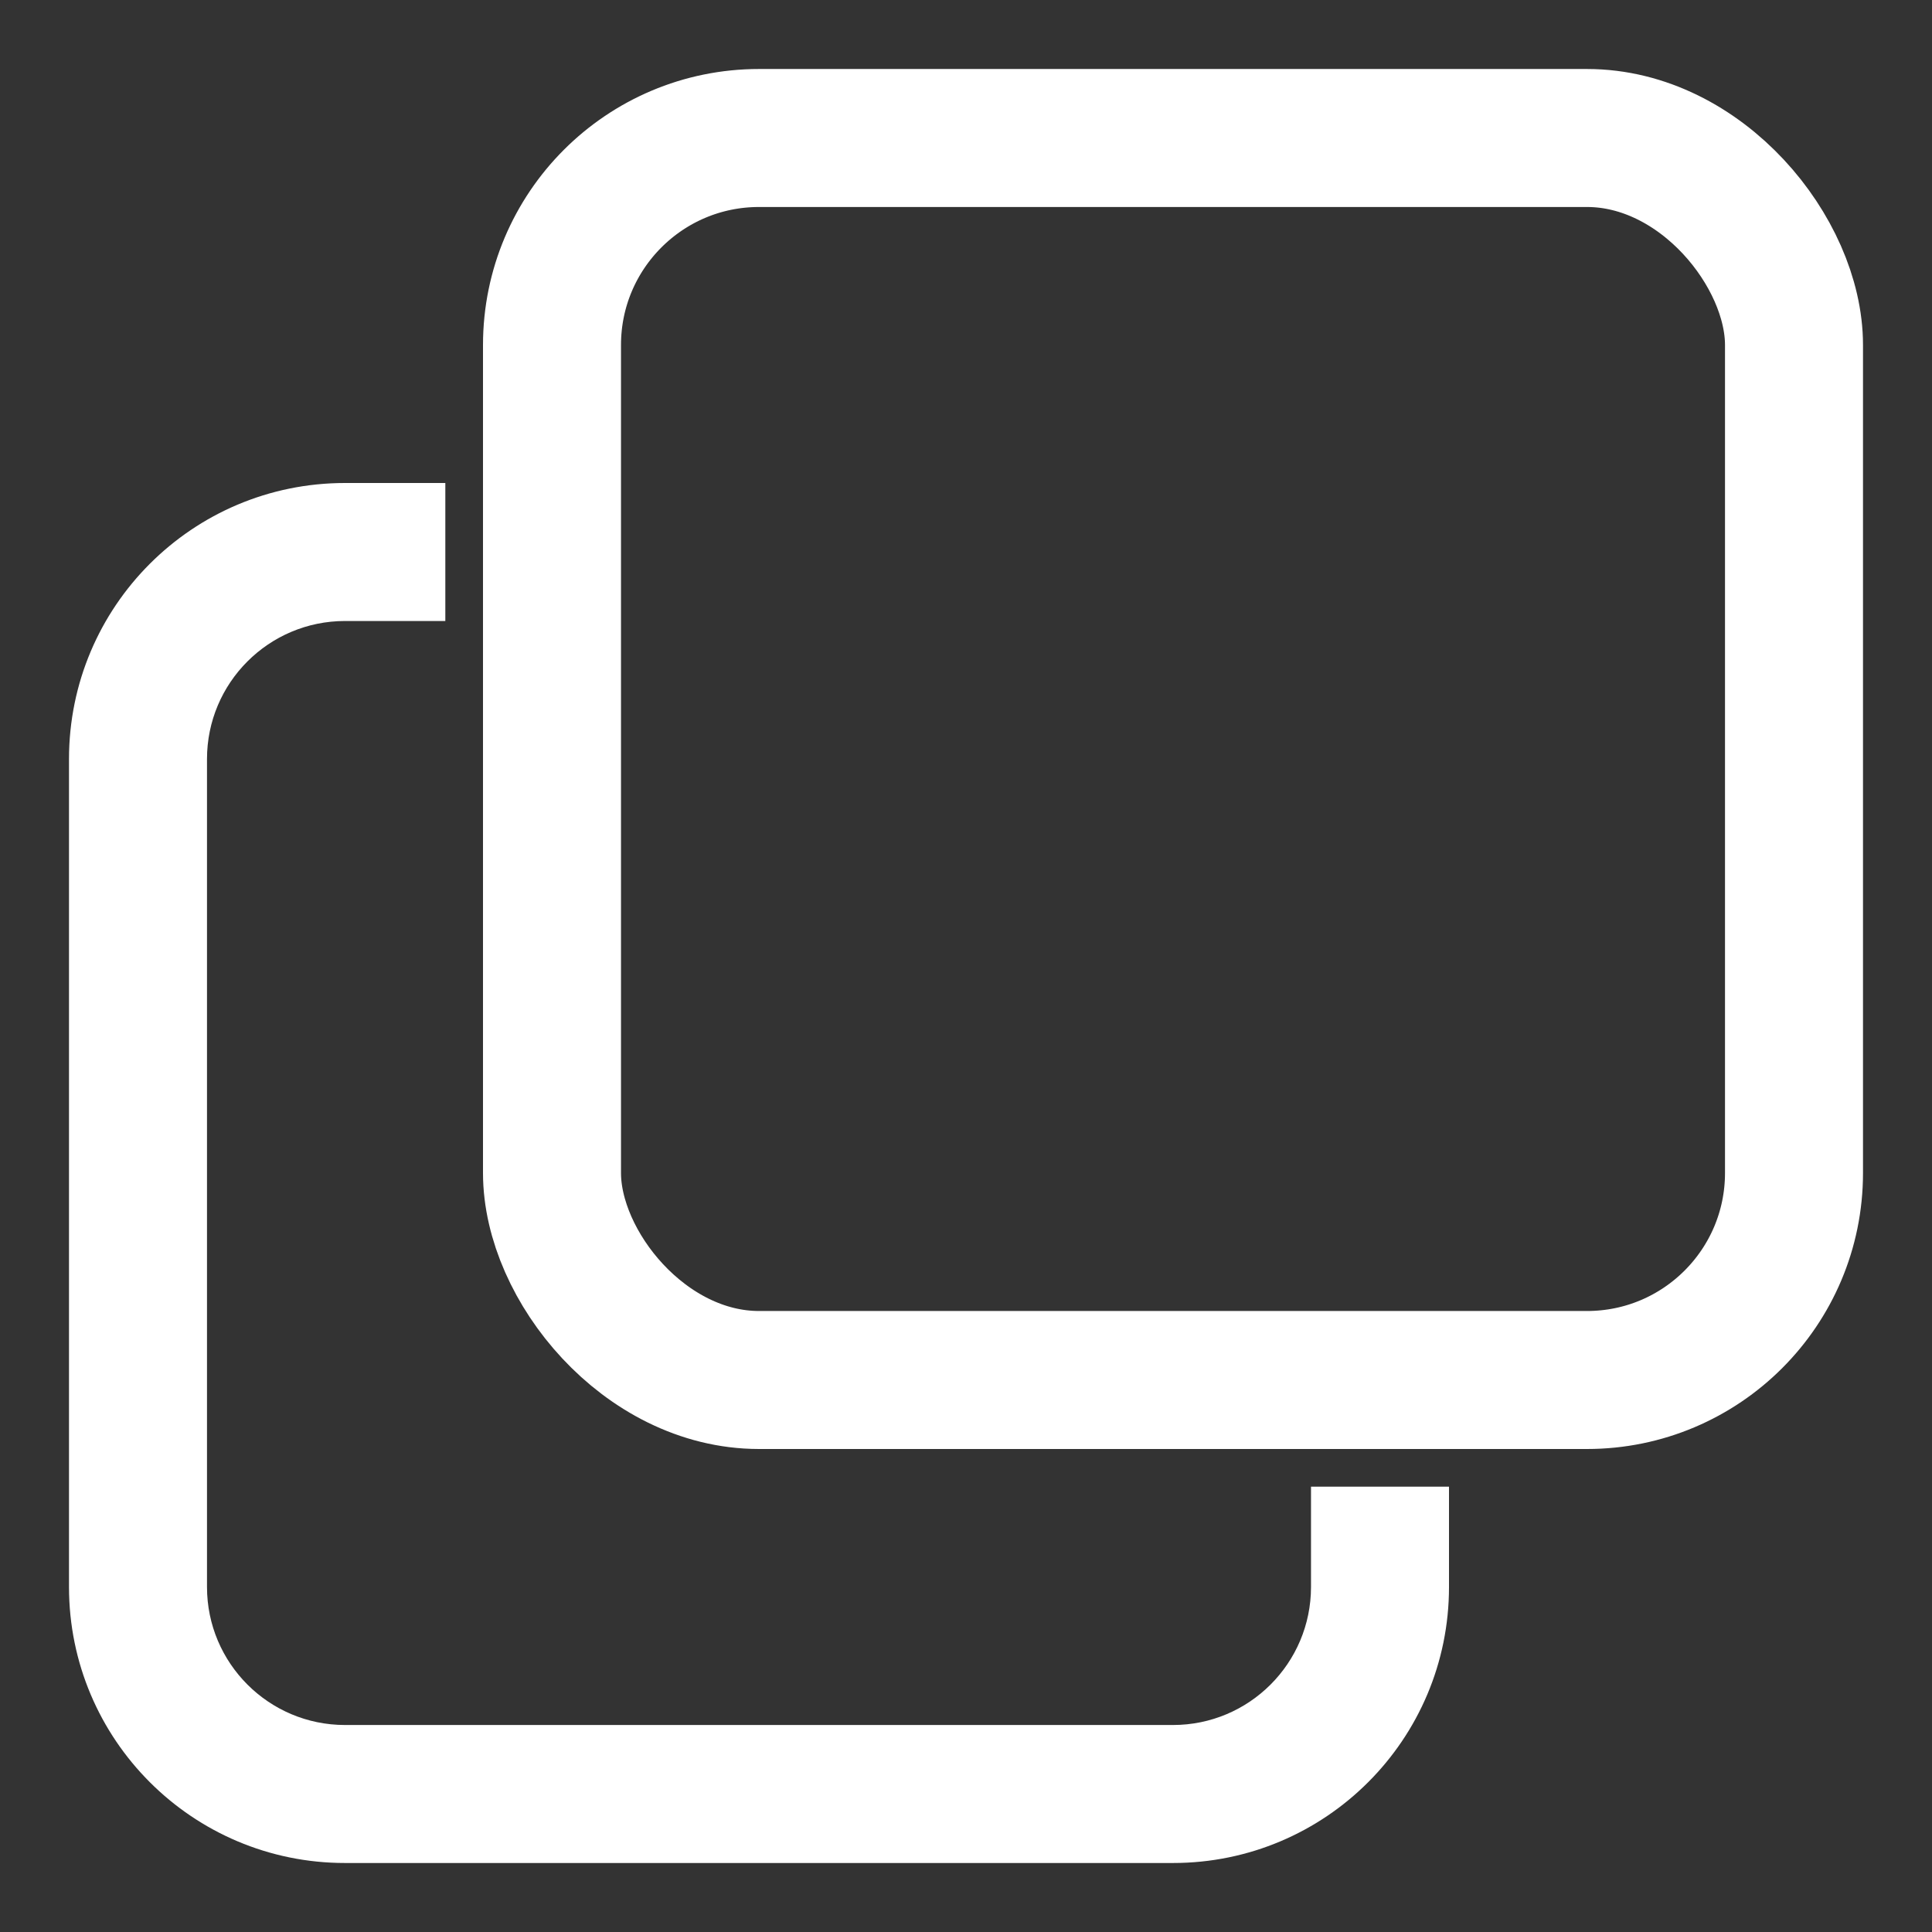 <svg width="14" height="14" viewBox="0 0 14 14" fill="none" xmlns="http://www.w3.org/2000/svg">
<rect x="0" y="0" width="14" height="14" fill="#333333" stroke="none"/>
<path fill-rule="evenodd" clip-rule="evenodd" d="M3.227 3.5H2.5C1.395 3.5 0.5 4.395 0.5 5.5V11.5C0.5 12.605 1.395 13.5 2.5 13.5H8.5C9.605 13.5 10.5 12.605 10.5 11.5V10.773H9.5V11.5C9.5 12.052 9.052 12.5 8.5 12.5H2.5C1.948 12.5 1.5 12.052 1.5 11.5V5.5C1.5 4.948 1.948 4.5 2.5 4.5H3.227V3.5Z" fill="white"/>
<rect x="4" y="1" width="9" height="9" rx="1.5" stroke="white"/>
</svg>
